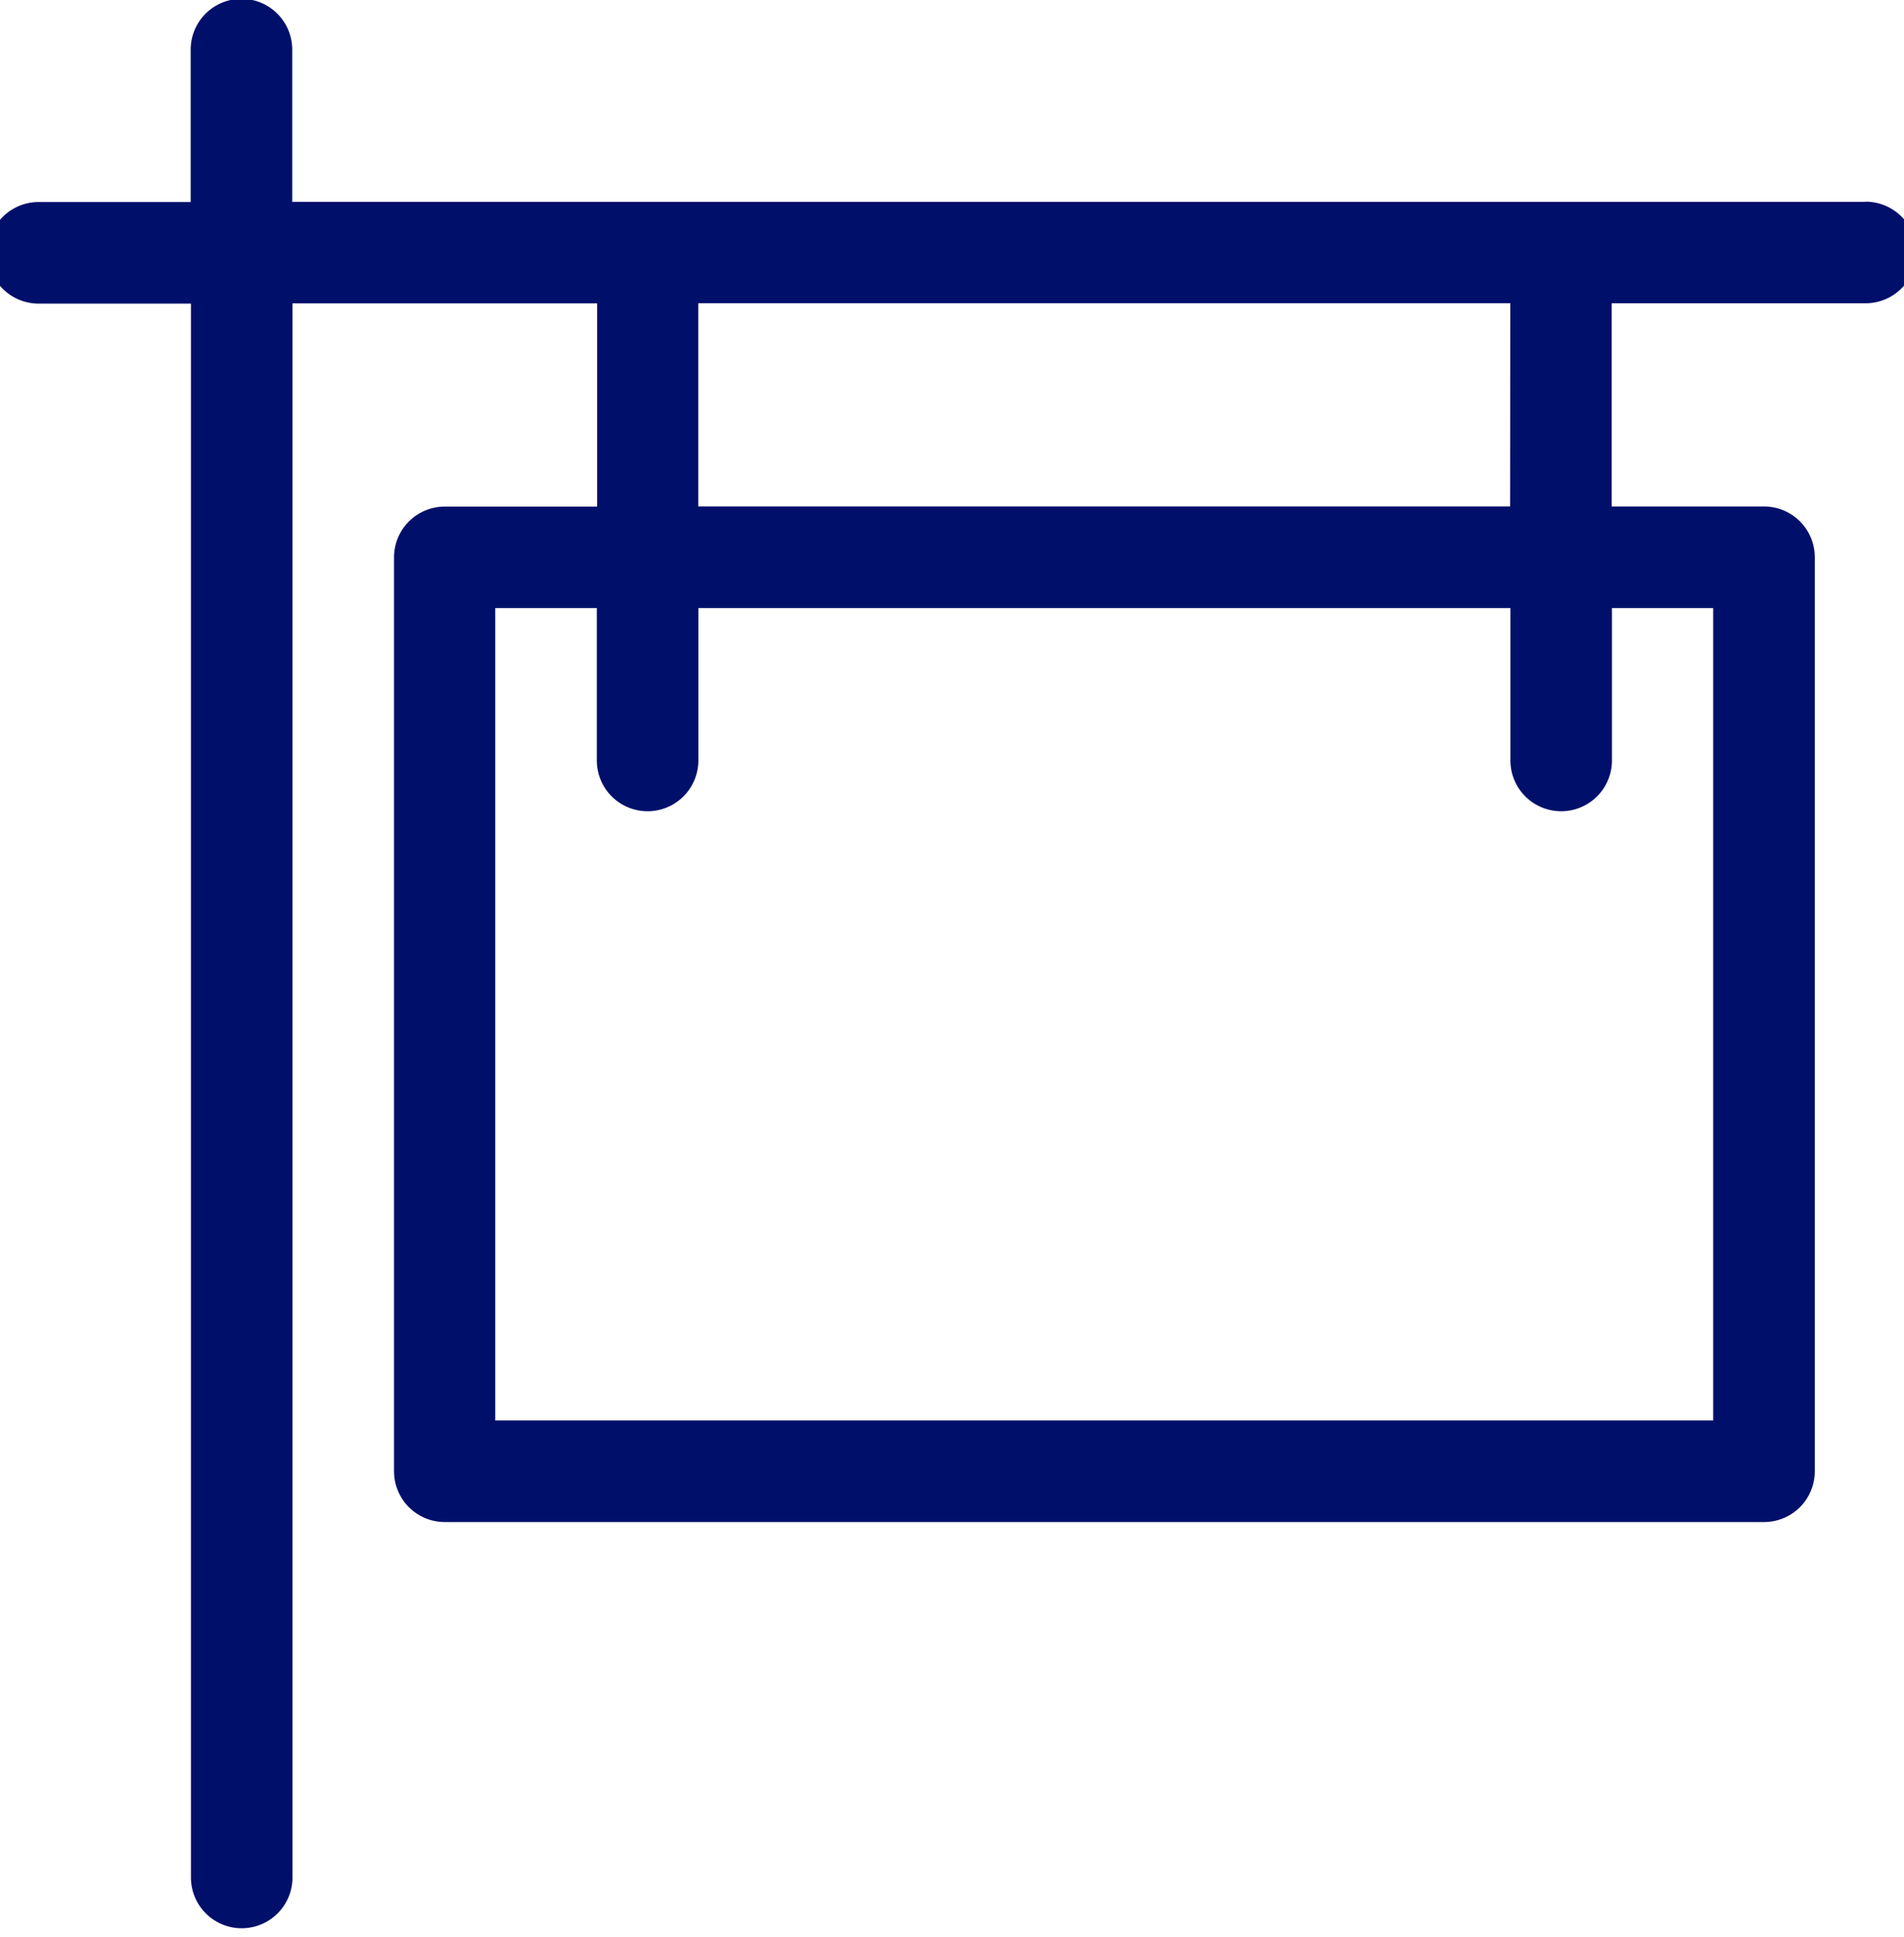 <svg xmlns="http://www.w3.org/2000/svg" xmlns:xlink="http://www.w3.org/1999/xlink" width="60" height="61" viewBox="0 0 60 61"><defs><clipPath id="clip-path"><rect id="Rectangle_1597" data-name="Rectangle 1597" width="60" height="61" transform="translate(0.208 -0.138)" fill="#00106a"></rect></clipPath></defs><g id="investment" transform="translate(-0.208 0.138)" clip-path="url(#clip-path)"><g id="Group_359" data-name="Group 359" transform="translate(-0.137 -0.137)"><path id="Path_223" data-name="Path 223" d="M59.17,6.394H9.592V1.6a1.6,1.6,0,0,0-3.2,0v4.8H1.6a1.6,1.6,0,0,0,0,3.2h4.8V59.17a1.6,1.6,0,1,0,3.2,0V9.592h9.6v6.4h-4.8a1.6,1.6,0,0,0-1.6,1.6V46.376a1.6,1.6,0,0,0,1.6,1.6H55.972a1.6,1.6,0,0,0,1.6-1.6V17.589a1.6,1.6,0,0,0-1.6-1.6h-4.8v-6.4h8a1.6,1.6,0,1,0,0-3.2Zm-4.8,12.794V44.776H15.99V19.188h3.2v4.8a1.6,1.6,0,1,0,3.2,0v-4.8h25.59v4.8a1.6,1.6,0,1,0,3.2,0v-4.8Zm-6.4-3.2H22.387v-6.4H47.976Z" transform="translate(-0.038 -0.038)" fill="#00106a"></path></g></g></svg>